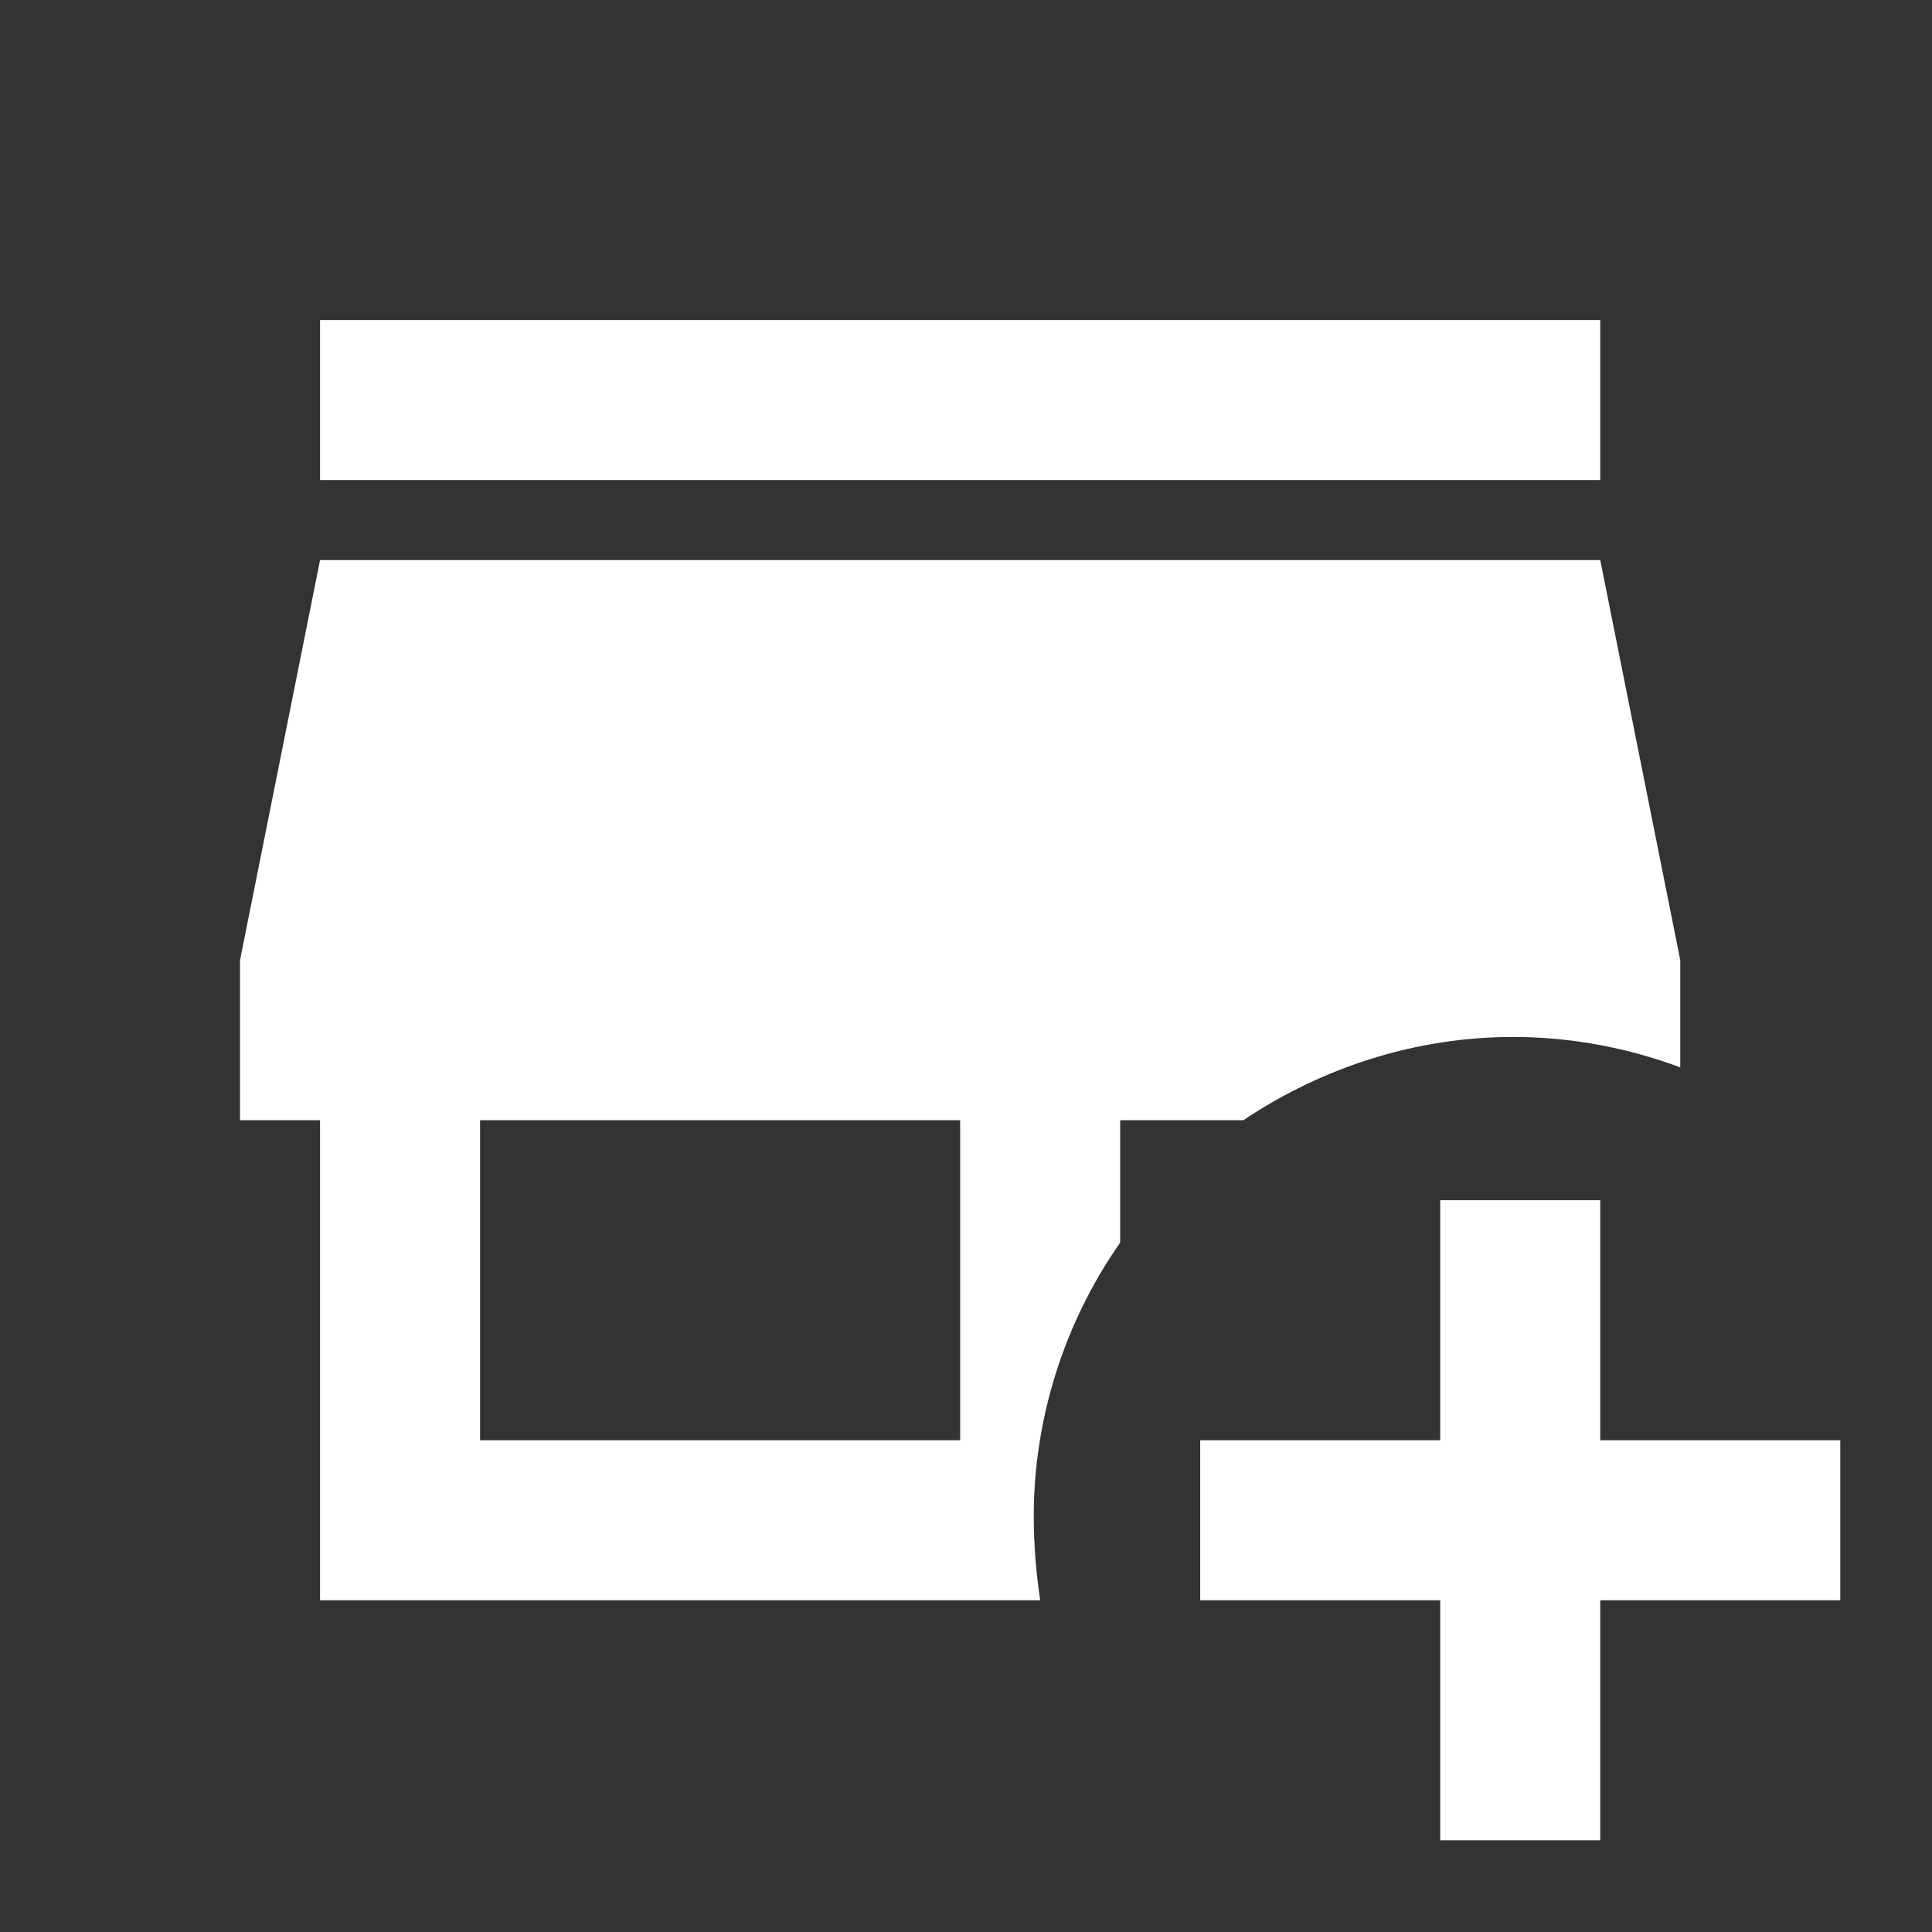 <svg width="70" height="70" viewBox="0 0 70 70" fill="none" xmlns="http://www.w3.org/2000/svg">
<rect x="0" y="0" width="70" height="70" fill="#333333" stroke="none"/>
<path d="M11.596 11.596V17.394H57.98V11.596M11.596 20.293L8.697 34.788V40.586H11.596V57.98H37.687C37.542 56.995 37.455 55.98 37.455 54.936C37.455 51.4 38.557 47.921 40.586 45.022V40.586H45.051C47.95 38.644 51.342 37.571 54.82 37.571C56.879 37.571 58.937 37.948 60.879 38.673V34.788L57.98 20.293M17.394 40.586H34.788V52.182H17.394M52.182 43.485V52.182H43.485V57.98H52.182V66.677H57.98V57.98H66.677V52.182H57.98V43.485" fill="white"/>
</svg>
